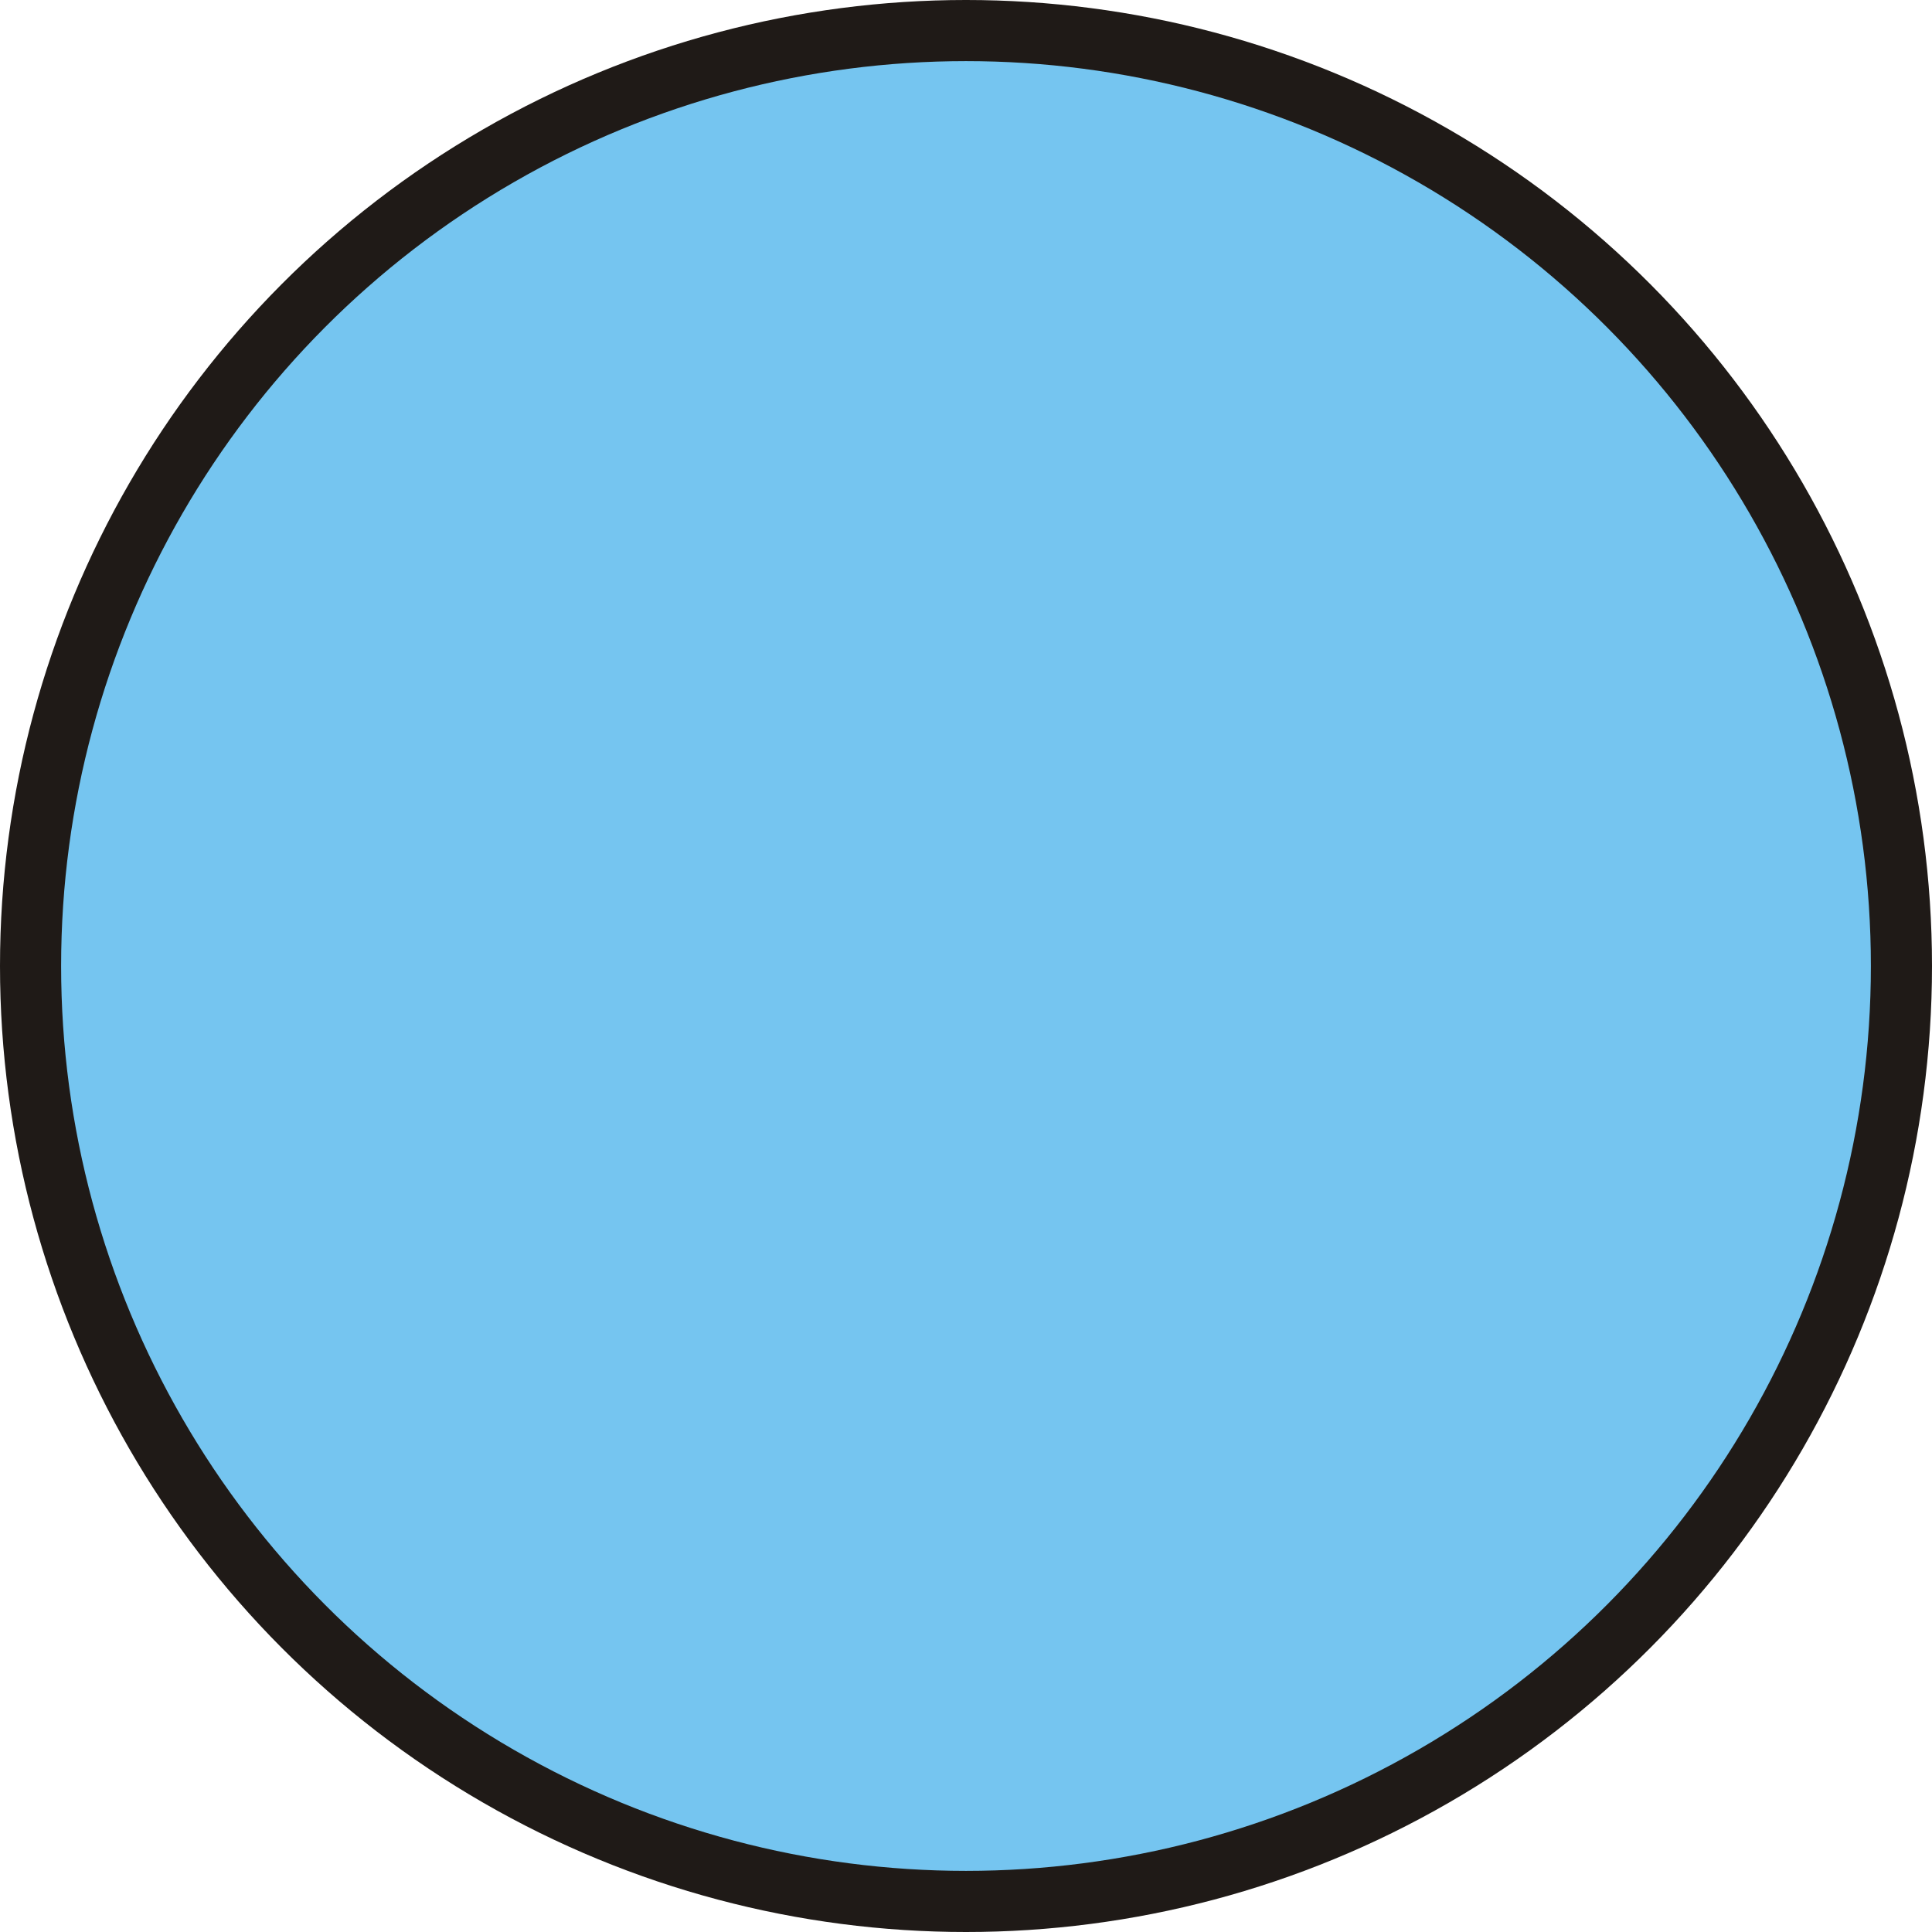 <?xml version="1.0" encoding="UTF-8" standalone="no"?>
<!-- Creator: CorelDRAW -->

<svg
   xmlns:dc="http://purl.org/dc/elements/1.1/"
   xmlns:cc="http://creativecommons.org/ns#"
   xmlns:rdf="http://www.w3.org/1999/02/22-rdf-syntax-ns#"
   xmlns:svg="http://www.w3.org/2000/svg"
   xmlns="http://www.w3.org/2000/svg"
   xmlns:sodipodi="http://sodipodi.sourceforge.net/DTD/sodipodi-0.dtd"
   xmlns:inkscape="http://www.inkscape.org/namespaces/inkscape"
   xml:space="preserve"
   width="20.136mm"
   height="20.136mm"
   style="shape-rendering:geometricPrecision; text-rendering:geometricPrecision; image-rendering:optimizeQuality; fill-rule:evenodd; clip-rule:evenodd"
   viewBox="0 0 8.44 8.44"
   id="svg3251"
   version="1.1"
   inkscape:version="0.48.3.1 r9886"
   sodipodi:docname="29.svg"><sodipodi:namedview
   pagecolor="#ffffff"
   bordercolor="#666666"
   borderopacity="1"
   objecttolerance="10"
   gridtolerance="10"
   guidetolerance="10"
   inkscape:pageopacity="0"
   inkscape:pageshadow="2"
   inkscape:window-width="640"
   inkscape:window-height="480"
   id="namedview3263"
   showgrid="false"
   inkscape:zoom="1.6538978"
   inkscape:cx="128.43971"
   inkscape:cy="32.866105"
   inkscape:window-x="0"
   inkscape:window-y="0"
   inkscape:window-maximized="0"
   inkscape:current-layer="svg3251" />
 <defs
   id="defs3253">
  <style
   type="text/css"
   id="style3255">
   
    .fil0 {fill:#1F1A17}
    .fil1 {fill:#75C5F0}
   
  </style>
 
  
  
  
 </defs>
 <g
   id="g3275"><g
     inkscape:label="#g3272"
     id="shape"><circle
       style="fill:#1f1a17"
       sodipodi:ry="4.22016"
       sodipodi:rx="4.22016"
       sodipodi:cy="4.22016"
       sodipodi:cx="4.22016"
       id="circle3259"
       r="4.22"
       cy="4.22"
       cx="4.22"
       class="fil0" /></g><g
     inkscape:label="#g3269"
     id="light"><circle
       style="fill:#75c5f0"
       sodipodi:ry="3.9526801"
       sodipodi:rx="3.9526801"
       sodipodi:cy="4.22016"
       sodipodi:cx="4.22016"
       id="circle3261"
       r="3.953"
       cy="4.22"
       cx="4.22"
       class="fil1" /></g></g>
</svg>